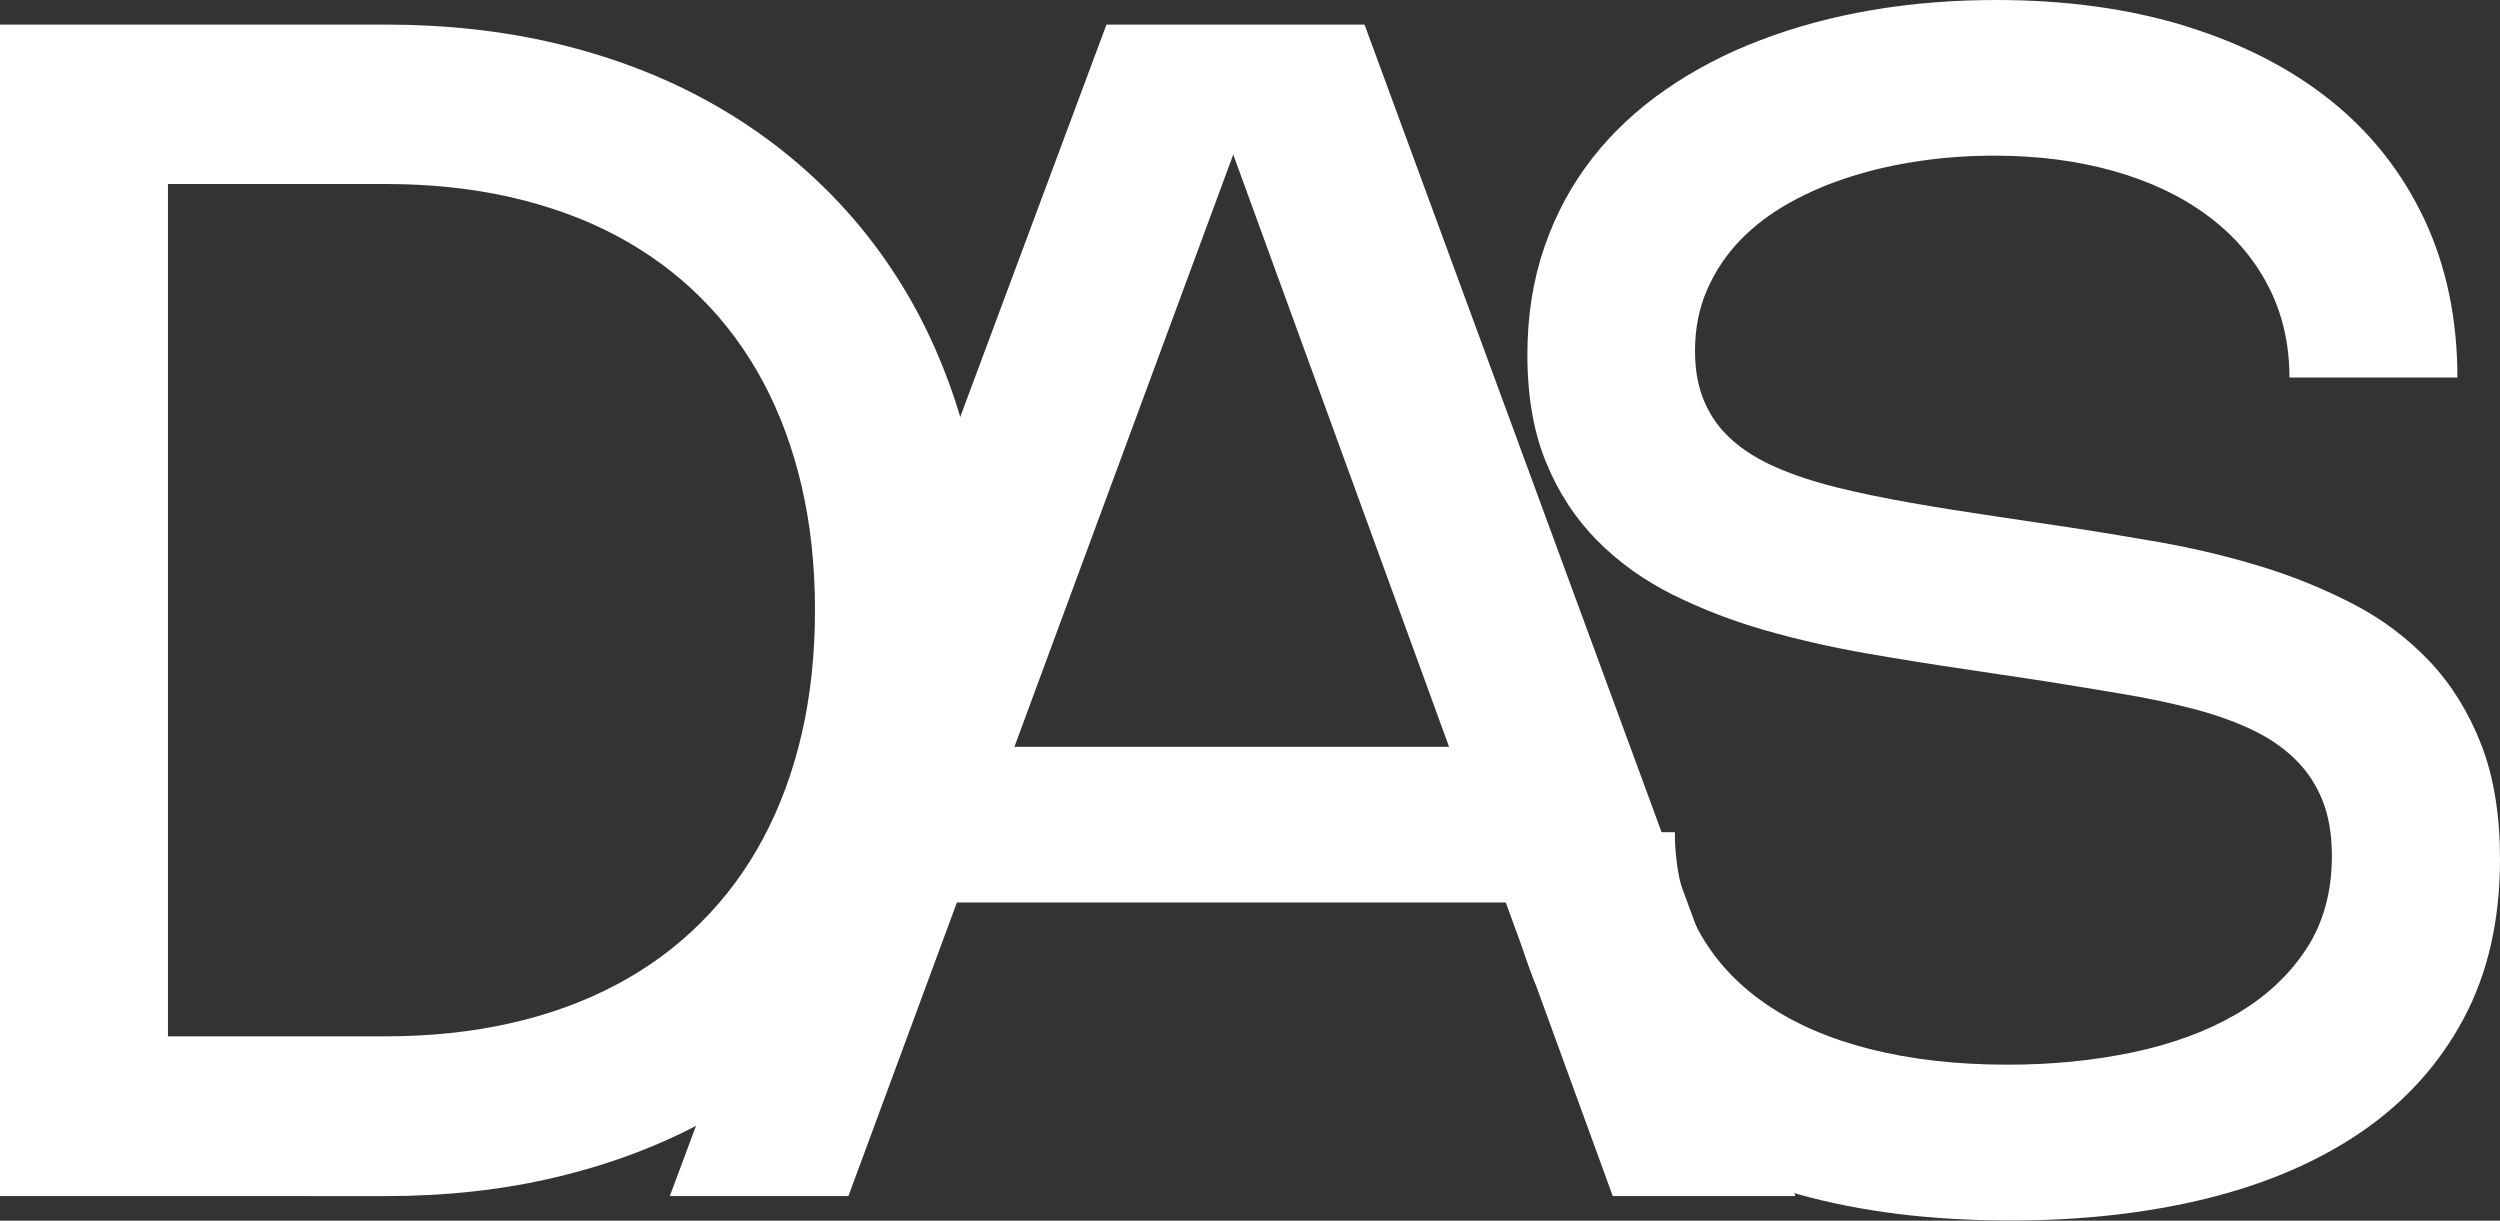 <?xml version="1.0" encoding="UTF-8"?>
<svg id="Layer_2" data-name="Layer 2" xmlns="http://www.w3.org/2000/svg" viewBox="0 0 152.58 74.5">
  <rect x="0" y="0" width="152.58" height="74.5" fill="#333333" stroke="none"/>
  <defs>
    <style>
      .cls-1 {
        fill: #fff;
      }
    </style>
  </defs>
  <g id="Layer_1-2" data-name="Layer 1">
    <g>
      <path class="cls-1" d="M0,1.5h23.53c3.68,0,7.15.38,10.39,1.15,3.24.77,6.22,1.88,8.94,3.34,2.72,1.46,5.15,3.23,7.31,5.33,2.16,2.09,3.98,4.46,5.48,7.11,1.49,2.65,2.63,5.55,3.42,8.71.79,3.16,1.19,6.53,1.19,10.11s-.4,6.95-1.19,10.11c-.79,3.16-1.93,6.06-3.42,8.71-1.49,2.65-3.32,5.02-5.48,7.11-2.16,2.09-4.6,3.87-7.31,5.33s-5.7,2.57-8.94,3.34c-3.24.77-6.7,1.15-10.39,1.15H0V1.5ZM8.45,63.25h15.08c2.73,0,5.27-.27,7.62-.8,2.35-.53,4.5-1.31,6.44-2.34,1.94-1.02,3.67-2.29,5.17-3.79,1.51-1.5,2.78-3.21,3.81-5.14,1.03-1.92,1.82-4.05,2.36-6.39.54-2.33.81-4.85.81-7.55s-.27-5.22-.81-7.55c-.54-2.33-1.33-4.46-2.36-6.39-1.03-1.92-2.3-3.64-3.81-5.14-1.51-1.5-3.23-2.76-5.17-3.79-1.94-1.03-4.09-1.8-6.44-2.34-2.35-.53-4.89-.8-7.62-.8h-15.08l1.8-1.8v55.6l-1.8-1.8Z"/>
      <path class="cls-1" d="M40.88,73L67.53,1.5h15.75l26.3,71.5h-11.15L73.58,4.8h3.4l-25.2,68.2h-10.9ZM53.68,45.58h43.9v9.5h-43.9v-9.5Z"/>
      <path class="cls-1" d="M133.4,1.6c3.47,1.07,6.43,2.59,8.89,4.57,2.46,1.98,4.35,4.4,5.69,7.25,1.33,2.85,2,6.06,2,9.62h-10.25c0-2.07-.44-3.94-1.31-5.61s-2.1-3.1-3.69-4.27c-1.58-1.18-3.48-2.08-5.69-2.71-2.21-.63-4.65-.95-7.31-.95-1.5,0-2.99.1-4.46.31-1.47.21-2.89.52-4.25.95-1.36.42-2.62.96-3.79,1.61-1.17.65-2.18,1.42-3.03,2.3-.85.88-1.52,1.89-2.01,3.01s-.74,2.37-.74,3.74c0,1.2.2,2.25.59,3.14.39.89.95,1.66,1.69,2.31.73.65,1.64,1.21,2.71,1.67,1.08.47,2.3.87,3.67,1.21s2.88.65,4.53.94,3.41.57,5.31.85l3.7.55c2.02.3,4.08.64,6.2,1.01,2.12.38,4.17.87,6.16,1.48,1.99.61,3.87,1.38,5.64,2.3,1.77.92,3.31,2.09,4.64,3.49,1.32,1.4,2.37,3.09,3.14,5.06s1.15,4.31,1.15,7.01c0,3.72-.74,6.95-2.21,9.71-1.47,2.76-3.53,5.05-6.17,6.88-2.64,1.82-5.79,3.19-9.45,4.1s-7.68,1.36-12.06,1.36c-4.8,0-9.1-.53-12.9-1.59s-7.02-2.6-9.66-4.62-4.66-4.51-6.06-7.45c-1.4-2.94-2.1-6.29-2.1-10.04h10.25c0,2.22.47,4.2,1.42,5.96s2.3,3.25,4.06,4.47c1.76,1.23,3.89,2.16,6.4,2.8,2.51.64,5.32.96,8.44.96,2.68,0,5.22-.25,7.61-.75s4.49-1.27,6.29-2.31c1.8-1.04,3.23-2.36,4.29-3.96,1.06-1.6,1.59-3.51,1.59-5.73,0-1.32-.2-2.46-.59-3.42s-.95-1.8-1.69-2.51c-.73-.71-1.62-1.3-2.65-1.79-1.03-.48-2.2-.9-3.5-1.24-1.3-.34-2.71-.64-4.24-.9s-3.13-.52-4.81-.79l-4.65-.7c-2.05-.3-4.14-.63-6.26-1-2.12-.37-4.19-.84-6.19-1.41-2-.57-3.88-1.3-5.64-2.17-1.76-.88-3.3-1.98-4.61-3.3-1.32-1.33-2.36-2.91-3.12-4.76-.77-1.85-1.15-4.05-1.15-6.6,0-2.38.35-4.57,1.04-6.57s1.66-3.8,2.91-5.4c1.25-1.6,2.75-3,4.5-4.21,1.75-1.21,3.68-2.22,5.8-3.02,2.12-.81,4.39-1.42,6.81-1.83,2.42-.41,4.94-.61,7.54-.61,4.27,0,8.13.53,11.6,1.6Z"/>
    </g>
  </g>
</svg>